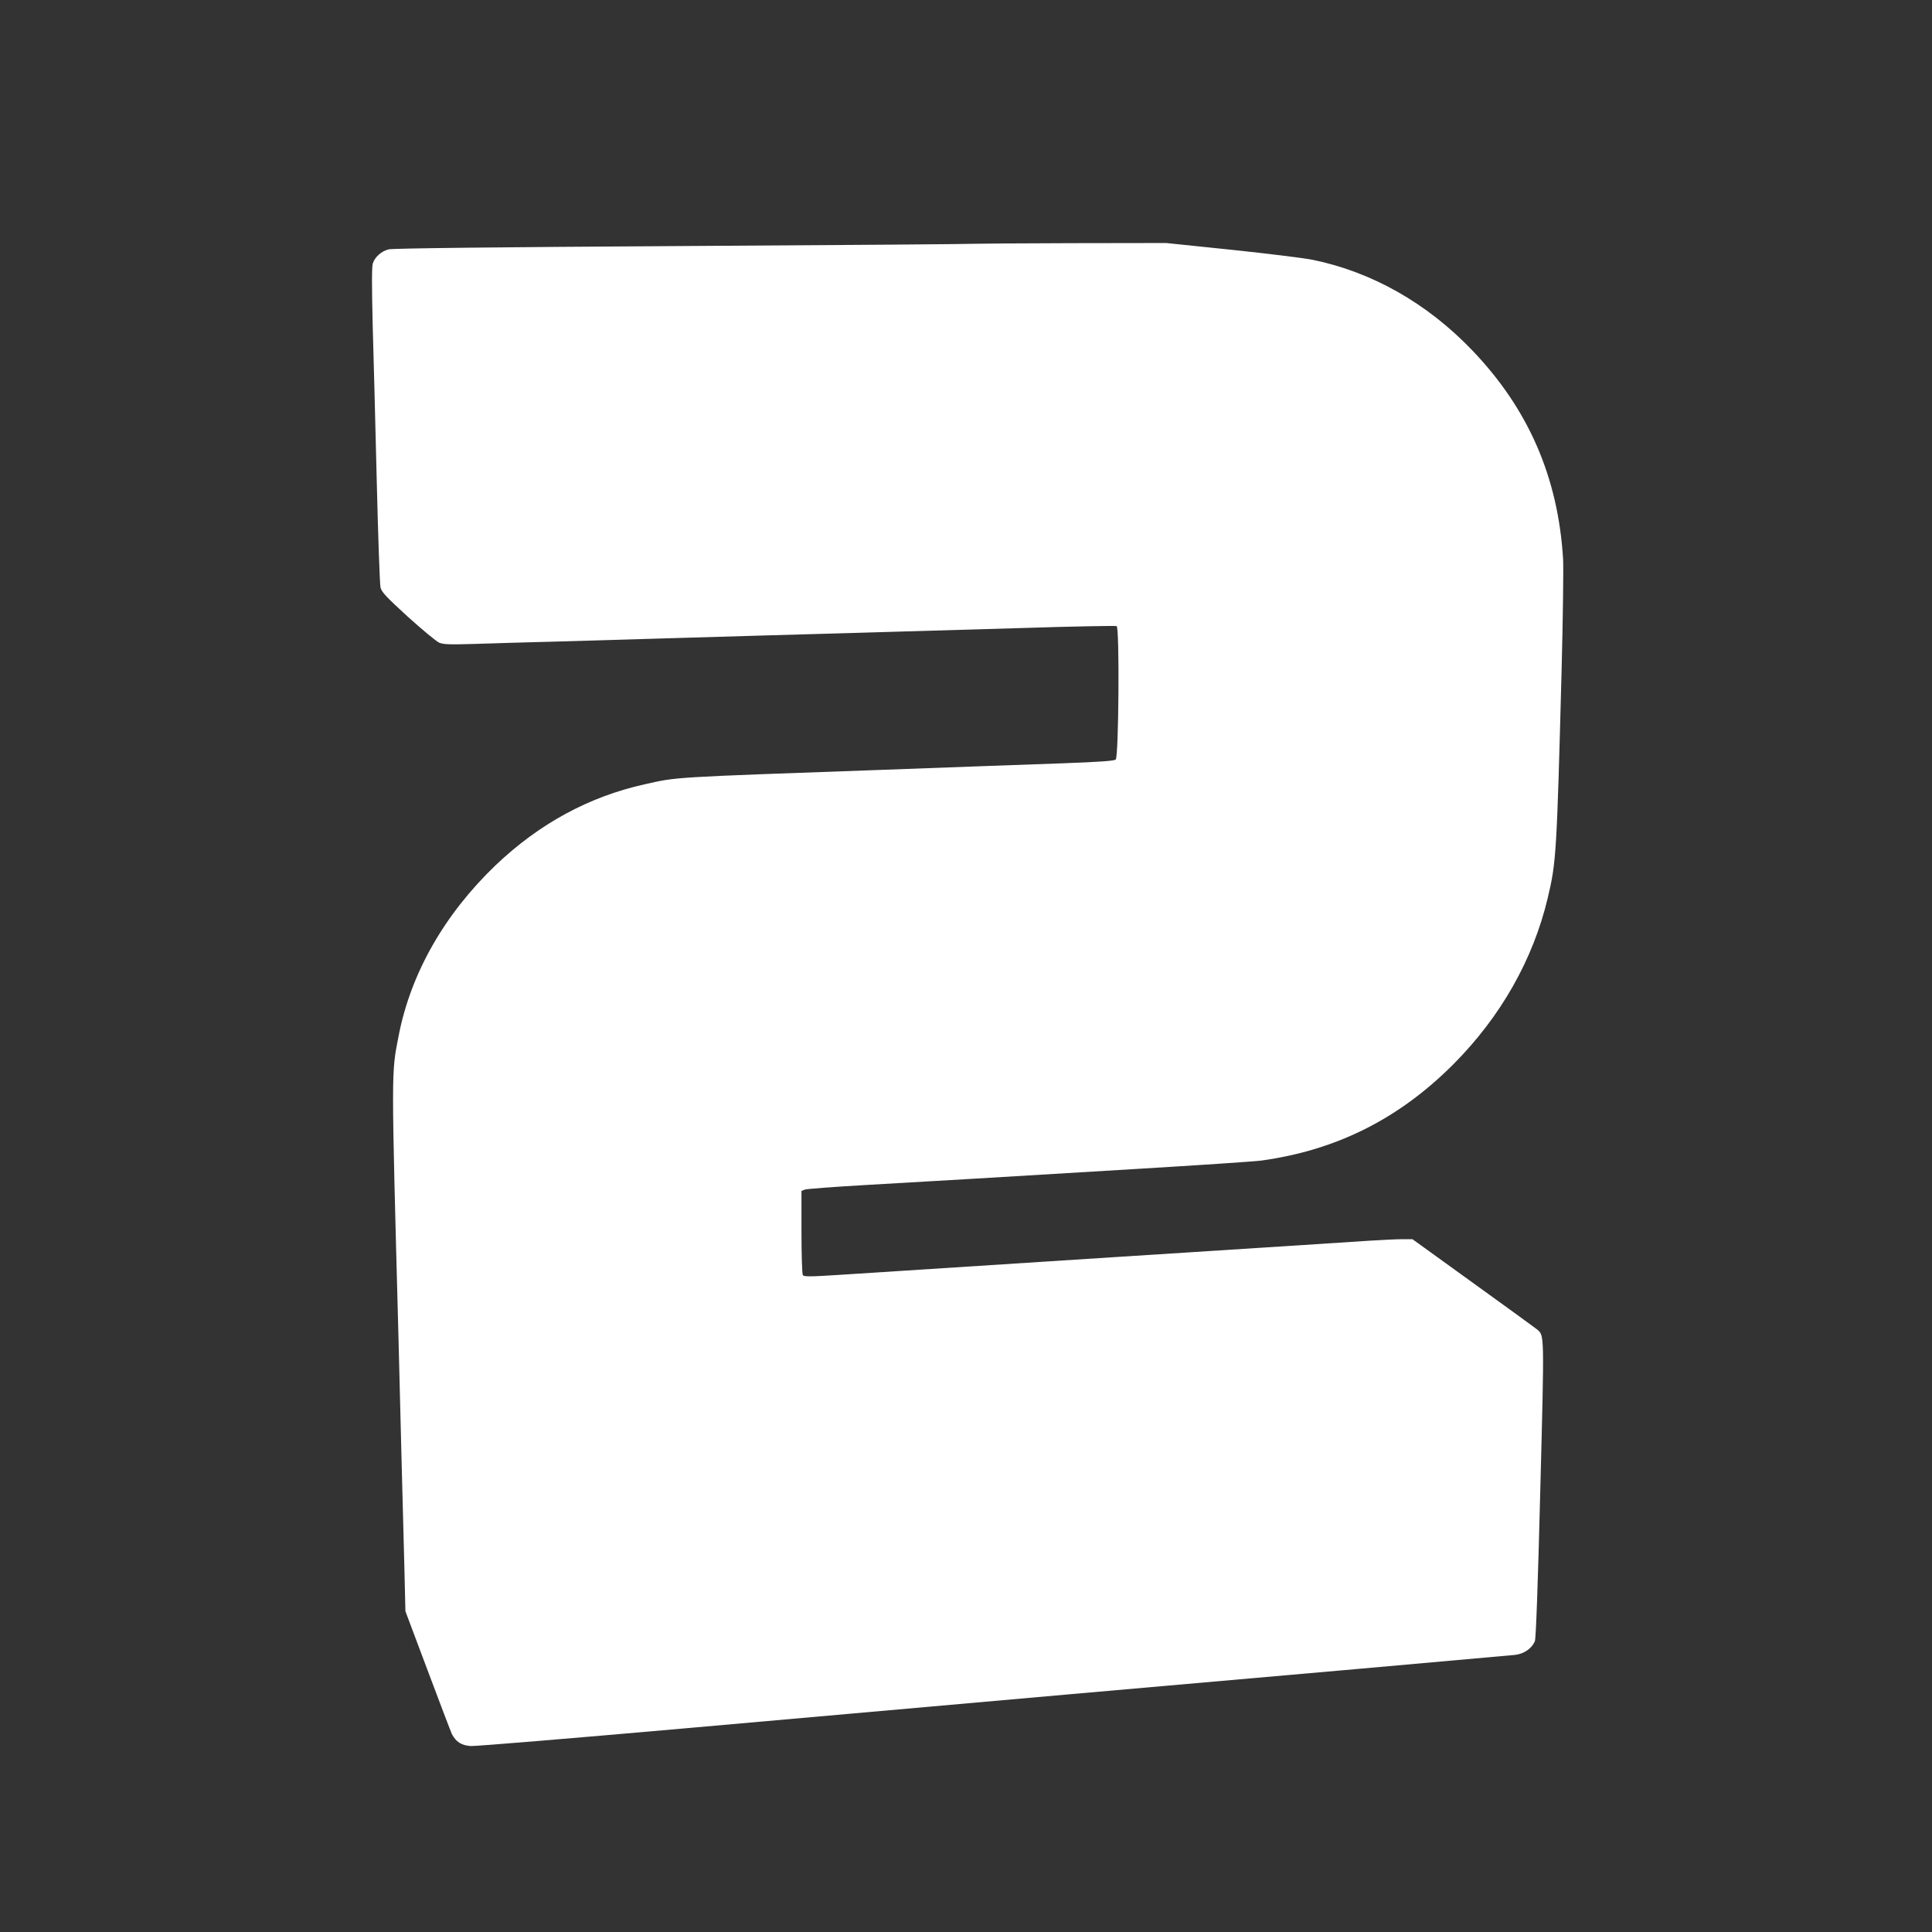 <?xml version="1.0" standalone="no"?>
<!DOCTYPE svg PUBLIC "-//W3C//DTD SVG 20010904//EN"
 "http://www.w3.org/TR/2001/REC-SVG-20010904/DTD/svg10.dtd">
<svg version="1.0" xmlns="http://www.w3.org/2000/svg"
 width="1280pt" height="1280pt" viewBox="0 0 1280 1280"
 preserveAspectRatio="xMidYMid meet">
<rect x="0" y="0" width="1280" height="1280" fill="#333333" stroke="none"/>
<g transform="translate(0,1280) scale(0.1,-0.1)"
fill="#ffffff" stroke="none">
<path d="M6460 11185 c-8 -2 -877 -9 -1930 -15 -1210 -7 -1930 -15 -1955 -22
-48 -12 -91 -50 -105 -93 -7 -22 -7 -145 -1 -401 6 -203 18 -670 27 -1039 9
-368 20 -687 25 -707 8 -32 39 -64 181 -194 95 -86 188 -163 208 -172 29 -12
70 -13 240 -8 113 4 363 11 555 16 193 6 575 17 850 25 275 8 745 22 1045 30
300 9 824 24 1165 34 340 11 625 16 633 13 20 -7 14 -864 -6 -884 -9 -9 -105
-16 -350 -25 -185 -6 -719 -26 -1187 -43 -1429 -51 -1363 -47 -1583 -96 -370
-82 -699 -261 -988 -536 -340 -326 -563 -717 -643 -1131 -49 -251 -49 -200 -1
-1997 5 -201 14 -558 20 -795 6 -236 15 -563 19 -725 l7 -295 148 -394 c81
-216 153 -405 160 -420 28 -52 62 -74 124 -79 31 -2 669 51 1417 117 1971 175
3387 300 4485 396 531 47 989 88 1019 91 59 7 110 43 130 91 7 18 20 372 36
1006 27 1046 27 1016 -21 1059 -11 9 -201 147 -423 307 l-403 291 -69 0 c-38
0 -135 -5 -216 -10 -82 -6 -850 -55 -1708 -110 -858 -55 -1667 -107 -1799
-116 -199 -13 -240 -13 -247 -2 -5 7 -9 136 -9 286 l0 272 23 9 c12 4 193 18
402 30 209 12 526 31 705 41 179 11 666 40 1082 65 416 25 792 50 835 56 498
69 911 276 1273 639 313 315 527 692 624 1100 57 238 60 300 92 1510 9 344 13
675 10 735 -33 544 -230 996 -603 1385 -299 312 -665 519 -1058 599 -55 11
-296 41 -535 66 l-434 45 -626 -1 c-344 -1 -632 -3 -640 -4z"/>
</g>
</svg>

